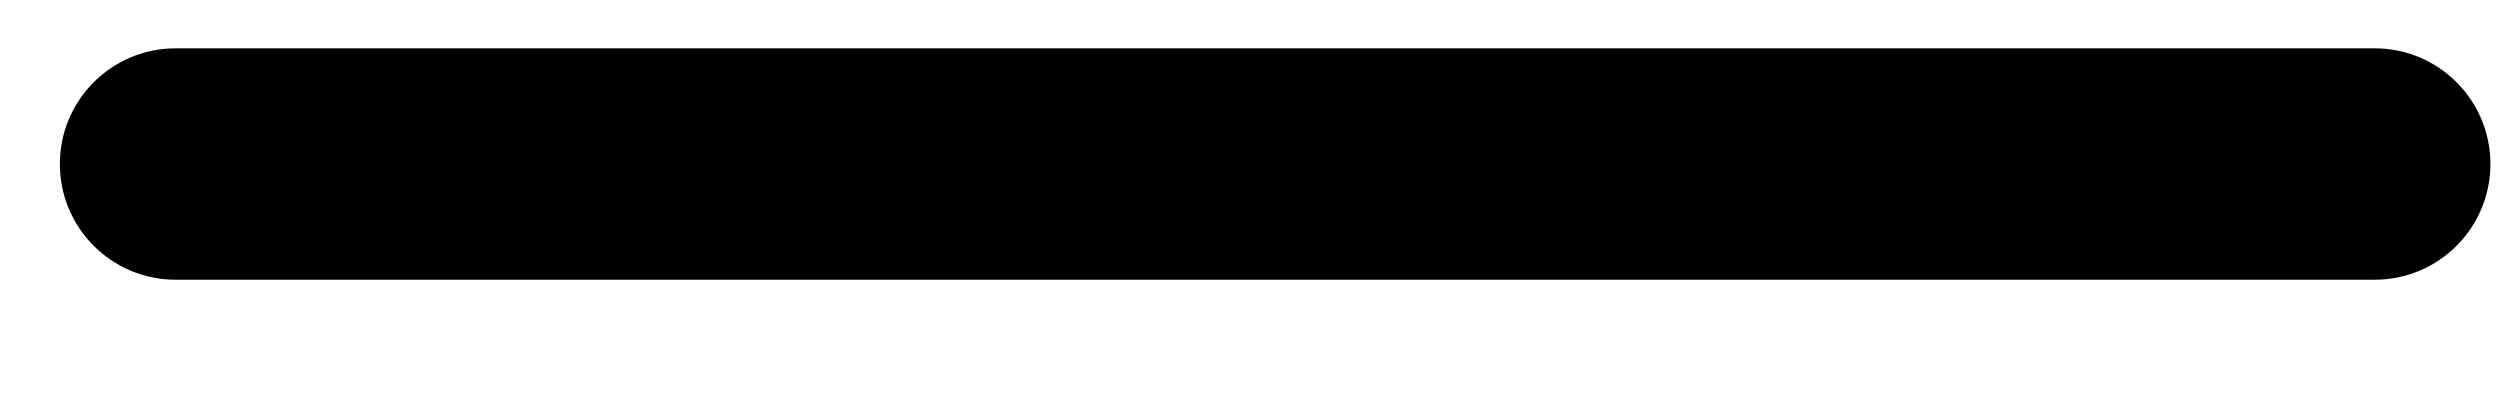 <svg width="18" height="3" viewBox="0 0 18 3" fill="none" xmlns="http://www.w3.org/2000/svg">
<path d="M0.431 1.181C0.431 0.721 0.804 0.348 1.264 0.348L17.098 0.348C17.558 0.348 17.931 0.721 17.931 1.181C17.931 1.641 17.558 2.014 17.098 2.014L1.264 2.014C0.804 2.014 0.431 1.641 0.431 1.181Z" fill="black"/>
</svg>
